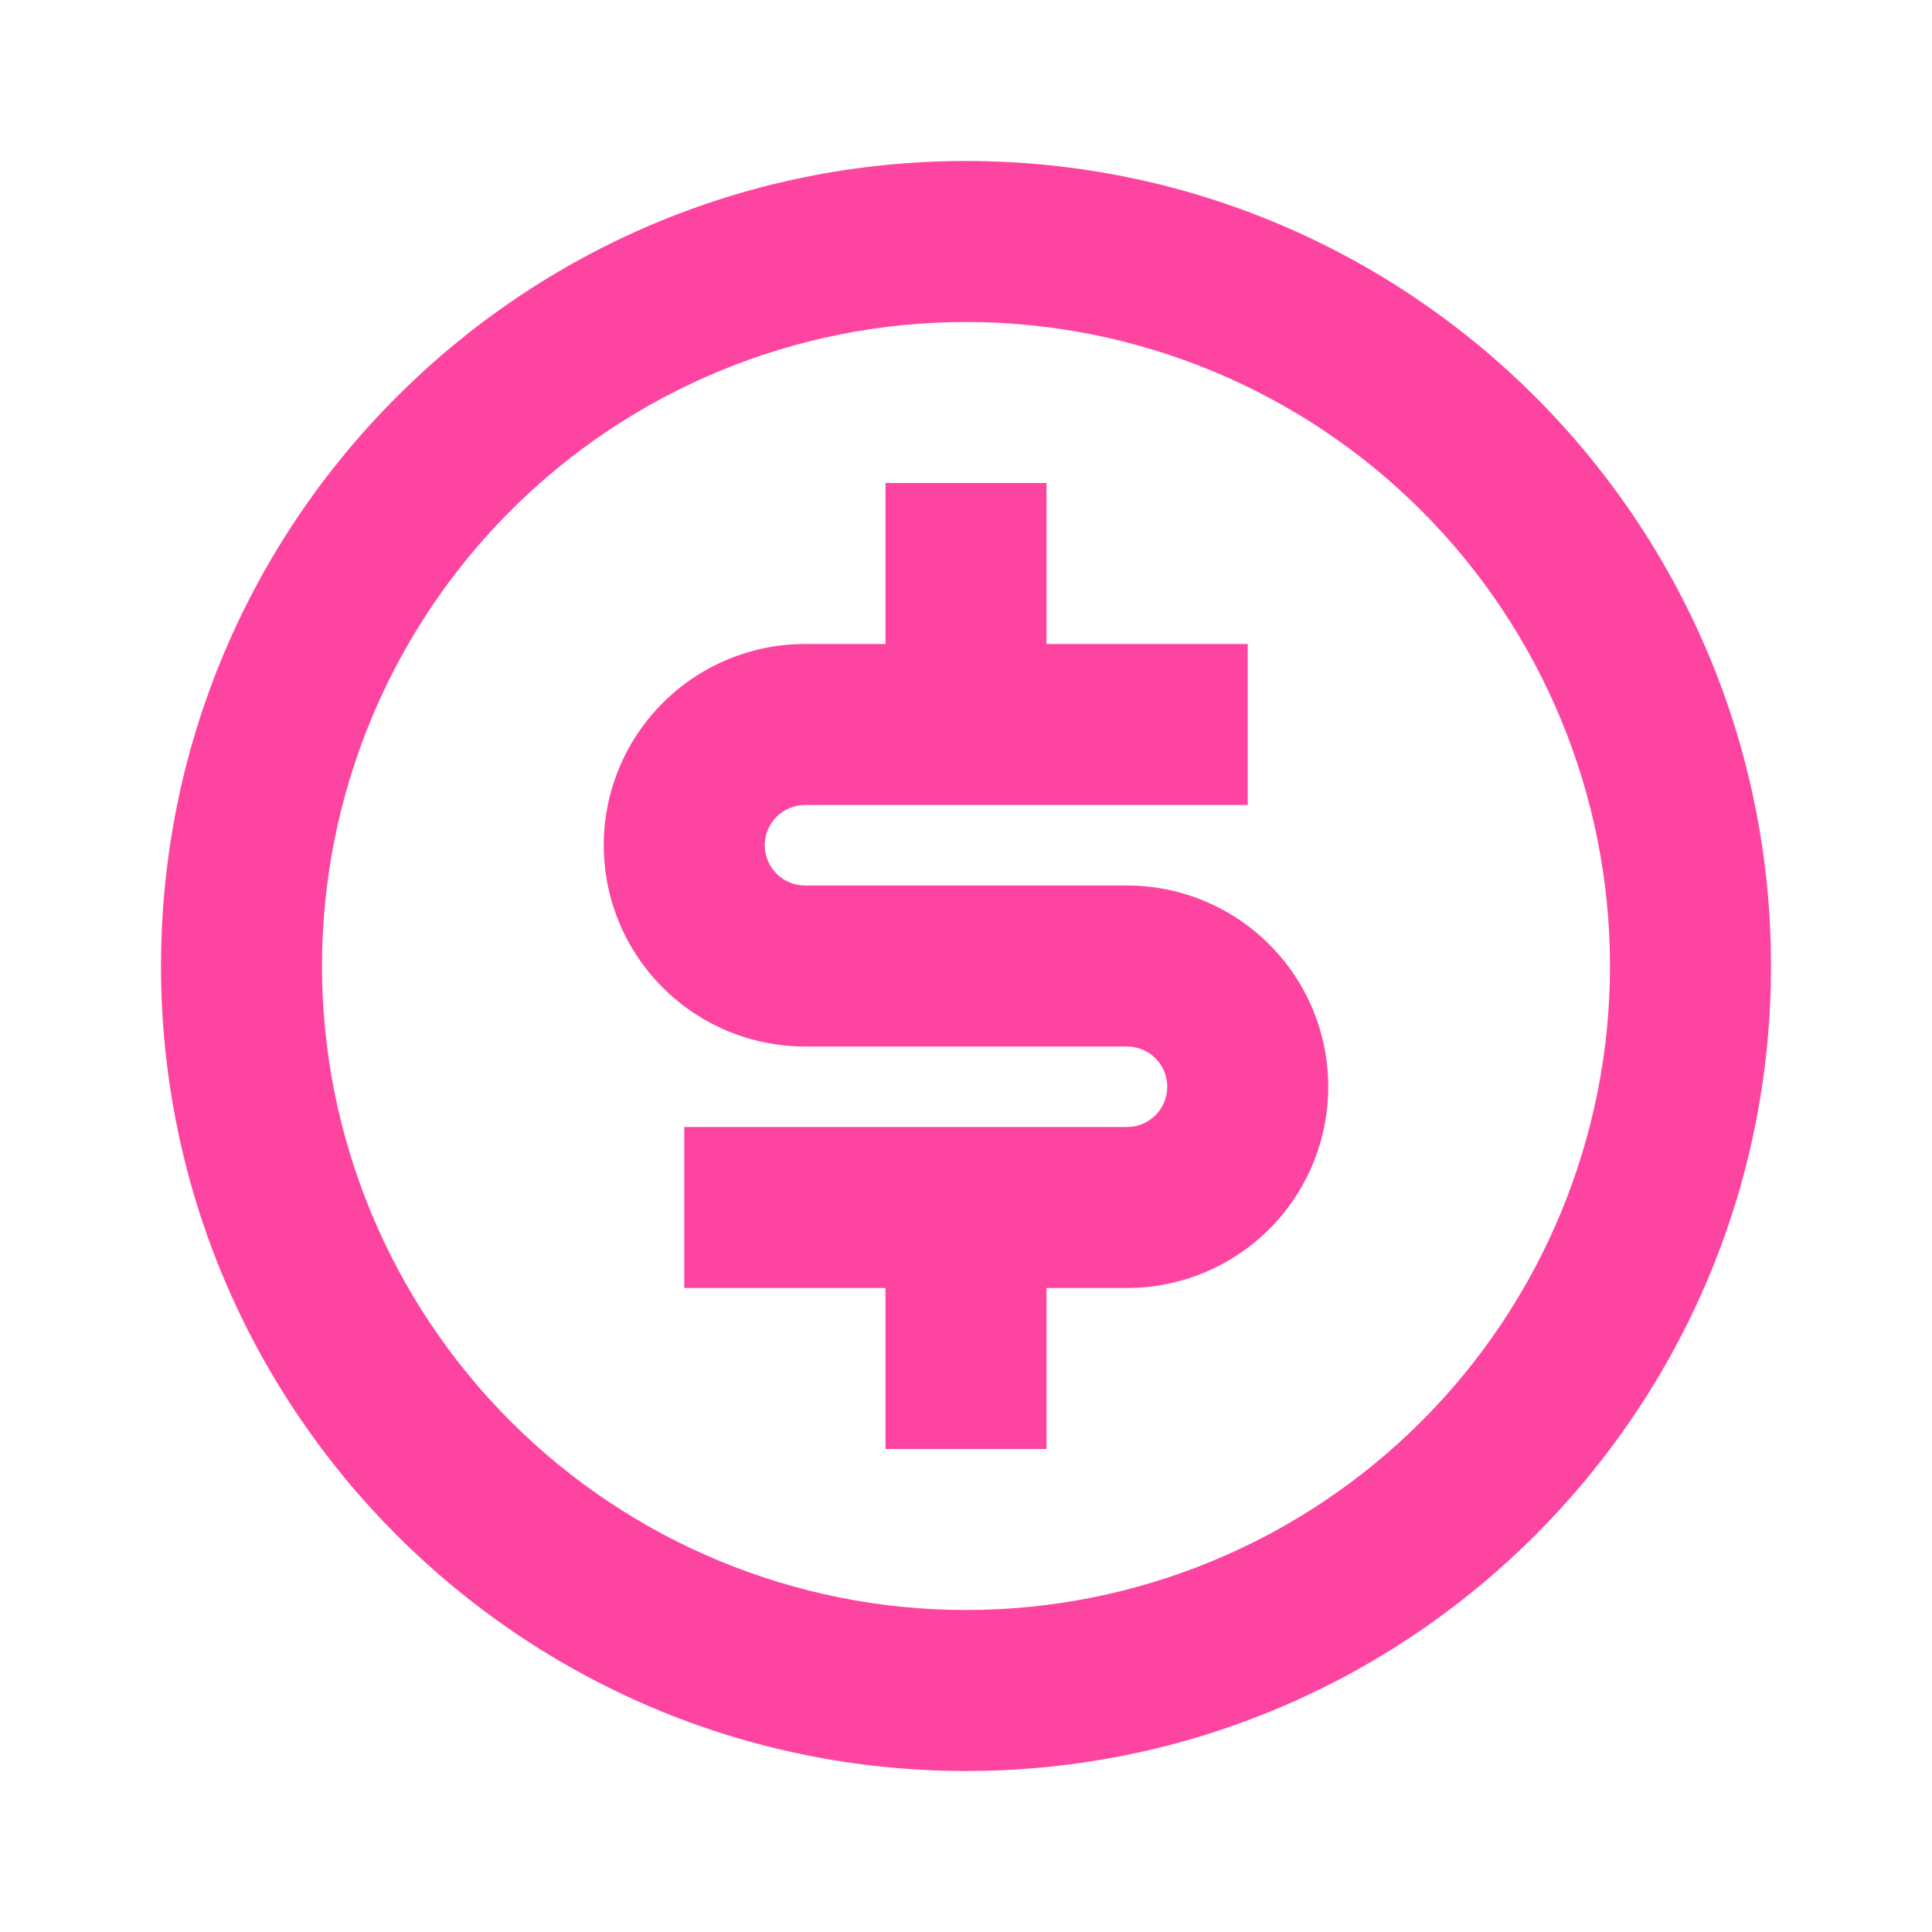 <svg width="60" height="60" viewBox="0 0 60 60" fill="none" xmlns="http://www.w3.org/2000/svg">
<path d="M30 55C16.192 55 5 43.807 5 30C5 16.192 16.192 5 30 5C43.807 5 55 16.192 55 30C55 43.807 43.807 55 30 55ZM30 50C35.304 50 40.391 47.893 44.142 44.142C47.893 40.391 50 35.304 50 30C50 24.696 47.893 19.609 44.142 15.858C40.391 12.107 35.304 10 30 10C24.696 10 19.609 12.107 15.858 15.858C12.107 19.609 10 24.696 10 30C10 35.304 12.107 40.391 15.858 44.142C19.609 47.893 24.696 50 30 50V50ZM21.25 35H35C35.331 35 35.65 34.868 35.884 34.634C36.118 34.4 36.25 34.081 36.25 33.75C36.25 33.419 36.118 33.1 35.884 32.866C35.65 32.632 35.331 32.5 35 32.5H25C23.342 32.5 21.753 31.841 20.581 30.669C19.409 29.497 18.75 27.908 18.75 26.25C18.75 24.592 19.409 23.003 20.581 21.831C21.753 20.659 23.342 20 25 20H27.5V15H32.5V20H38.75V25H25C24.669 25 24.351 25.132 24.116 25.366C23.882 25.601 23.75 25.919 23.75 26.25C23.75 26.581 23.882 26.899 24.116 27.134C24.351 27.368 24.669 27.5 25 27.5H35C36.658 27.5 38.247 28.159 39.419 29.331C40.592 30.503 41.25 32.092 41.25 33.75C41.25 35.408 40.592 36.997 39.419 38.169C38.247 39.342 36.658 40 35 40H32.5V45H27.5V40H21.25V35Z" fill="#FE44A1"/>
</svg>
